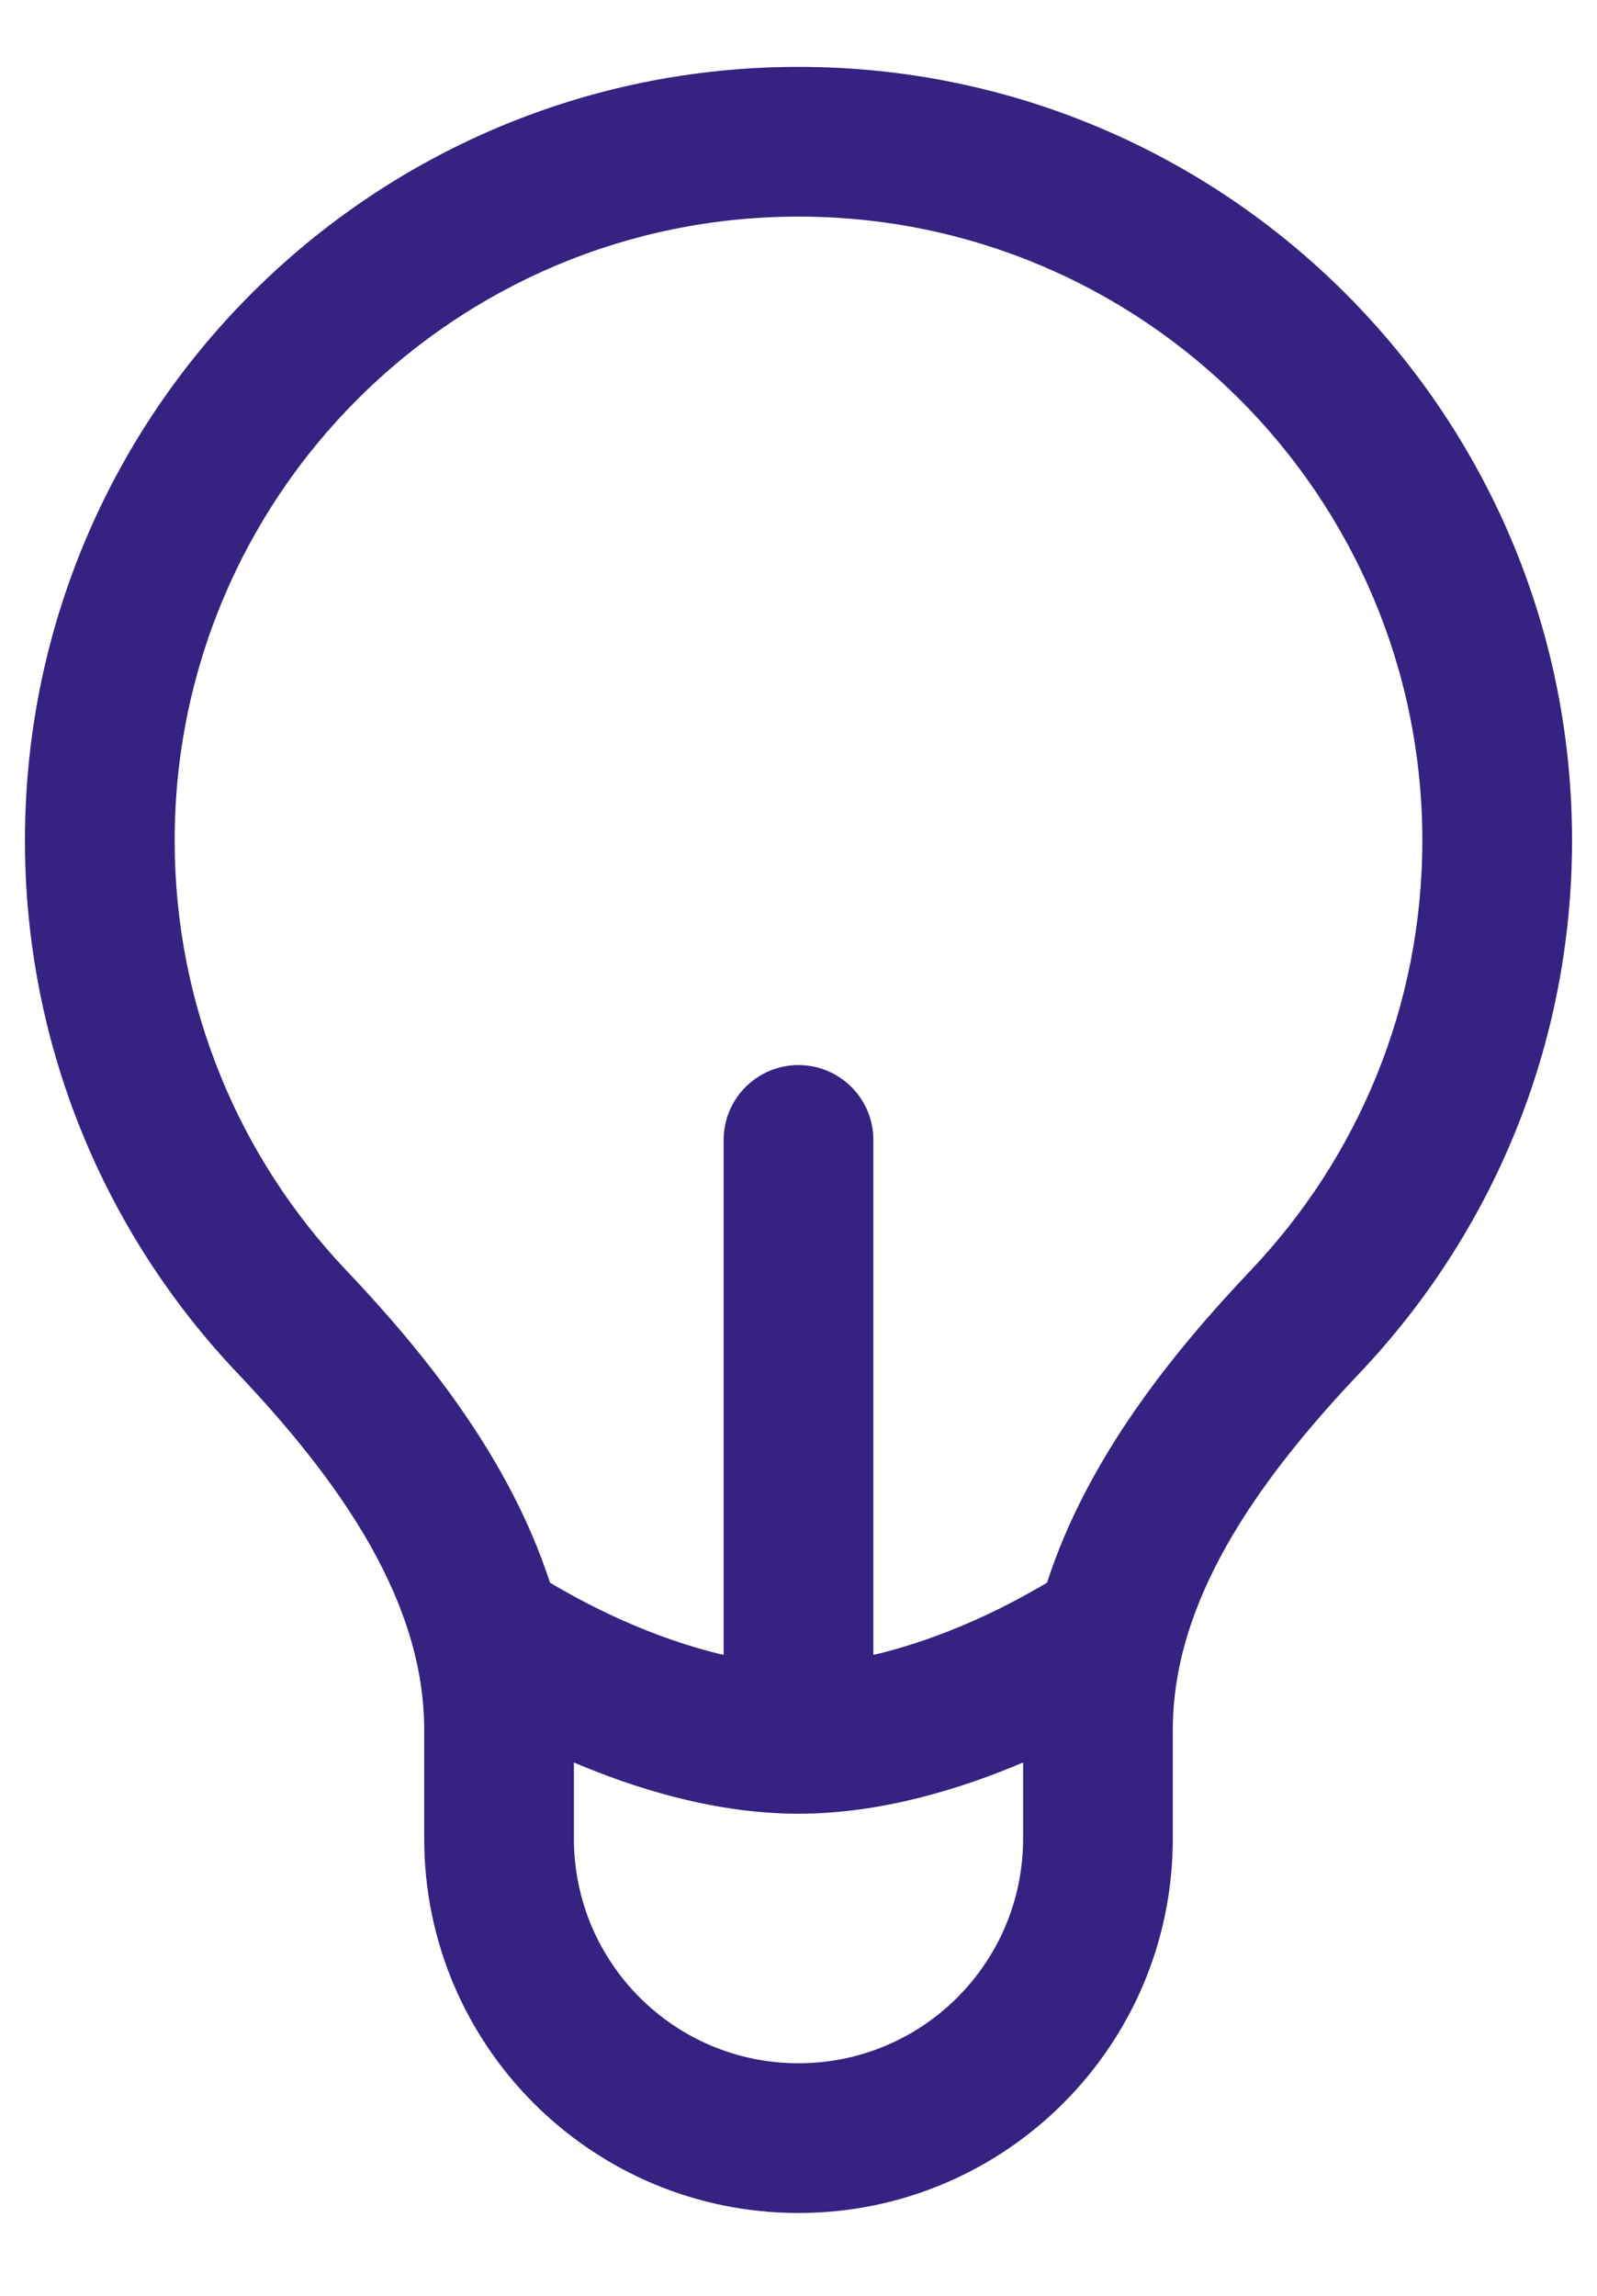 <?xml version="1.0" encoding="UTF-8"?>
<svg xmlns="http://www.w3.org/2000/svg" width="16" height="23" viewBox="0 0 16 23" fill="none">
  <path fill-rule="evenodd" clip-rule="evenodd" d="M8 2.17C4.548 2.17 1.75 4.969 1.75 8.42C1.75 10.087 2.401 11.6 3.464 12.721C4.266 13.566 5.109 14.618 5.51 15.855C5.543 15.875 5.583 15.899 5.63 15.925C5.777 16.009 5.988 16.122 6.242 16.235C6.548 16.371 6.895 16.497 7.25 16.579L7.25 11.42C7.25 11.006 7.586 10.67 8 10.67C8.414 10.67 8.75 11.006 8.75 11.42V16.579C9.105 16.497 9.452 16.371 9.758 16.235C10.012 16.122 10.223 16.009 10.37 15.925C10.417 15.899 10.457 15.875 10.49 15.855C10.891 14.618 11.734 13.566 12.536 12.721C13.599 11.6 14.25 10.087 14.25 8.42C14.25 4.969 11.452 2.17 8 2.17ZM7.998 18.17C7.154 18.17 6.345 17.91 5.75 17.657V18.42C5.75 19.663 6.757 20.67 8 20.67C9.243 20.67 10.25 19.663 10.25 18.42V17.657C9.654 17.91 8.845 18.17 8 18.17M0.25 8.42C0.25 4.14 3.72 0.67 8 0.67C12.28 0.67 15.75 4.14 15.75 8.42C15.75 10.486 14.941 12.364 13.624 13.753C12.555 14.88 11.75 16.064 11.75 17.331V18.42C11.75 20.491 10.071 22.17 8 22.17C5.929 22.17 4.25 20.491 4.25 18.42V17.331C4.25 16.064 3.445 14.88 2.376 13.753C1.059 12.364 0.25 10.486 0.25 8.42Z" fill="#352281"></path>
</svg>
